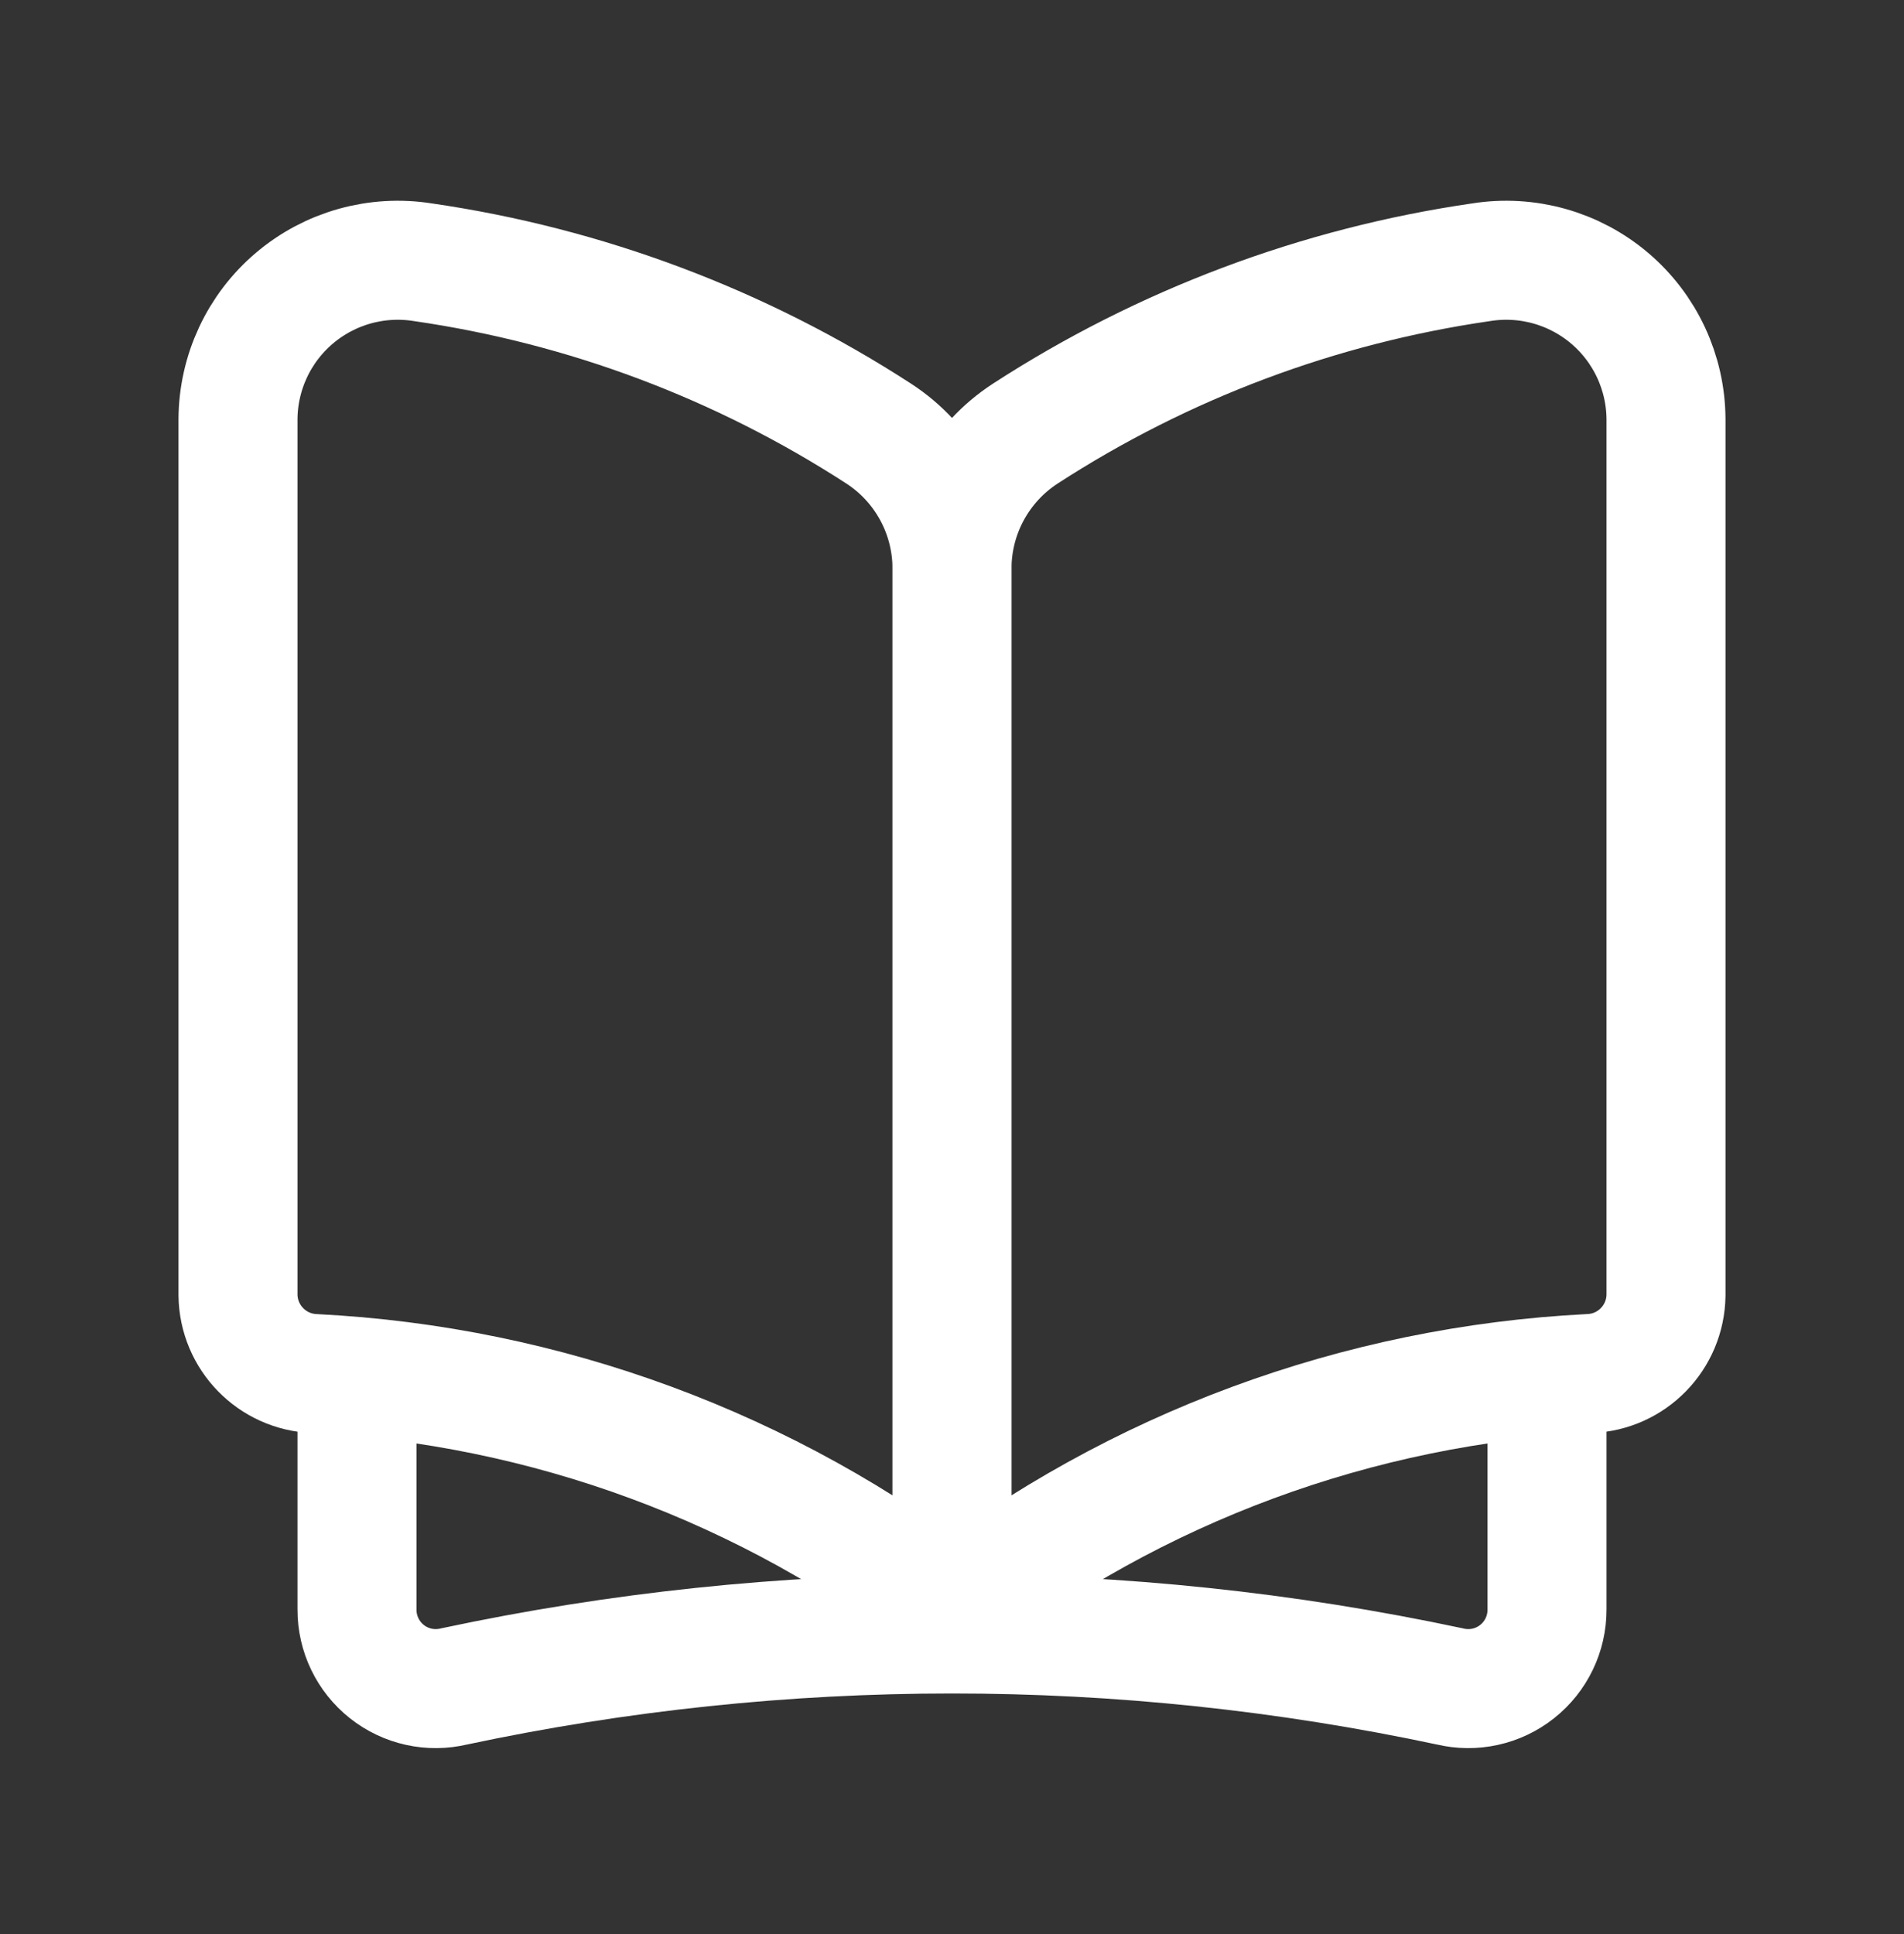 <svg width="64" height="65" viewBox="0 0 64 65" fill="none" xmlns="http://www.w3.org/2000/svg">
<rect x="0" y="0" width="64" height="65" fill="#333333" stroke="none"/>
<path d="M52 46.275V54.093C52.003 54.906 51.633 55.675 50.996 56.179C50.359 56.684 49.526 56.868 48.736 56.678C37.702 54.327 26.298 54.327 15.264 56.678C14.474 56.868 13.641 56.684 13.004 56.18C12.367 55.675 11.997 54.906 12 54.093V46.275" stroke="white" stroke-width="4" stroke-linecap="round" stroke-linejoin="round"/>
<path fill-rule="evenodd" clip-rule="evenodd" d="M34.466 14.571C39.099 11.568 44.327 9.604 49.79 8.813C51.336 8.568 52.913 9.01 54.106 10.023C55.3 11.036 55.991 12.52 56 14.086C56 22.416 56 37.525 56 43.527C55.983 44.95 54.852 46.11 53.43 46.162C45.646 46.557 38.169 49.321 32 54.085V19.087C32.008 17.262 32.935 15.565 34.466 14.571Z" stroke="white" stroke-width="4" stroke-linecap="round" stroke-linejoin="round"/>
<path fill-rule="evenodd" clip-rule="evenodd" d="M29.534 14.571C24.901 11.568 19.673 9.604 14.21 8.813C12.664 8.568 11.087 9.01 9.894 10.023C8.7 11.036 8.009 12.52 8 14.086C8 22.416 8 37.525 8 43.527C8.017 44.95 9.148 46.11 10.57 46.163C18.354 46.557 25.831 49.321 32 54.085L32 19.087C31.992 17.262 31.065 15.564 29.534 14.571Z" stroke="white" stroke-width="4" stroke-linecap="round" stroke-linejoin="round"/>
</svg>
